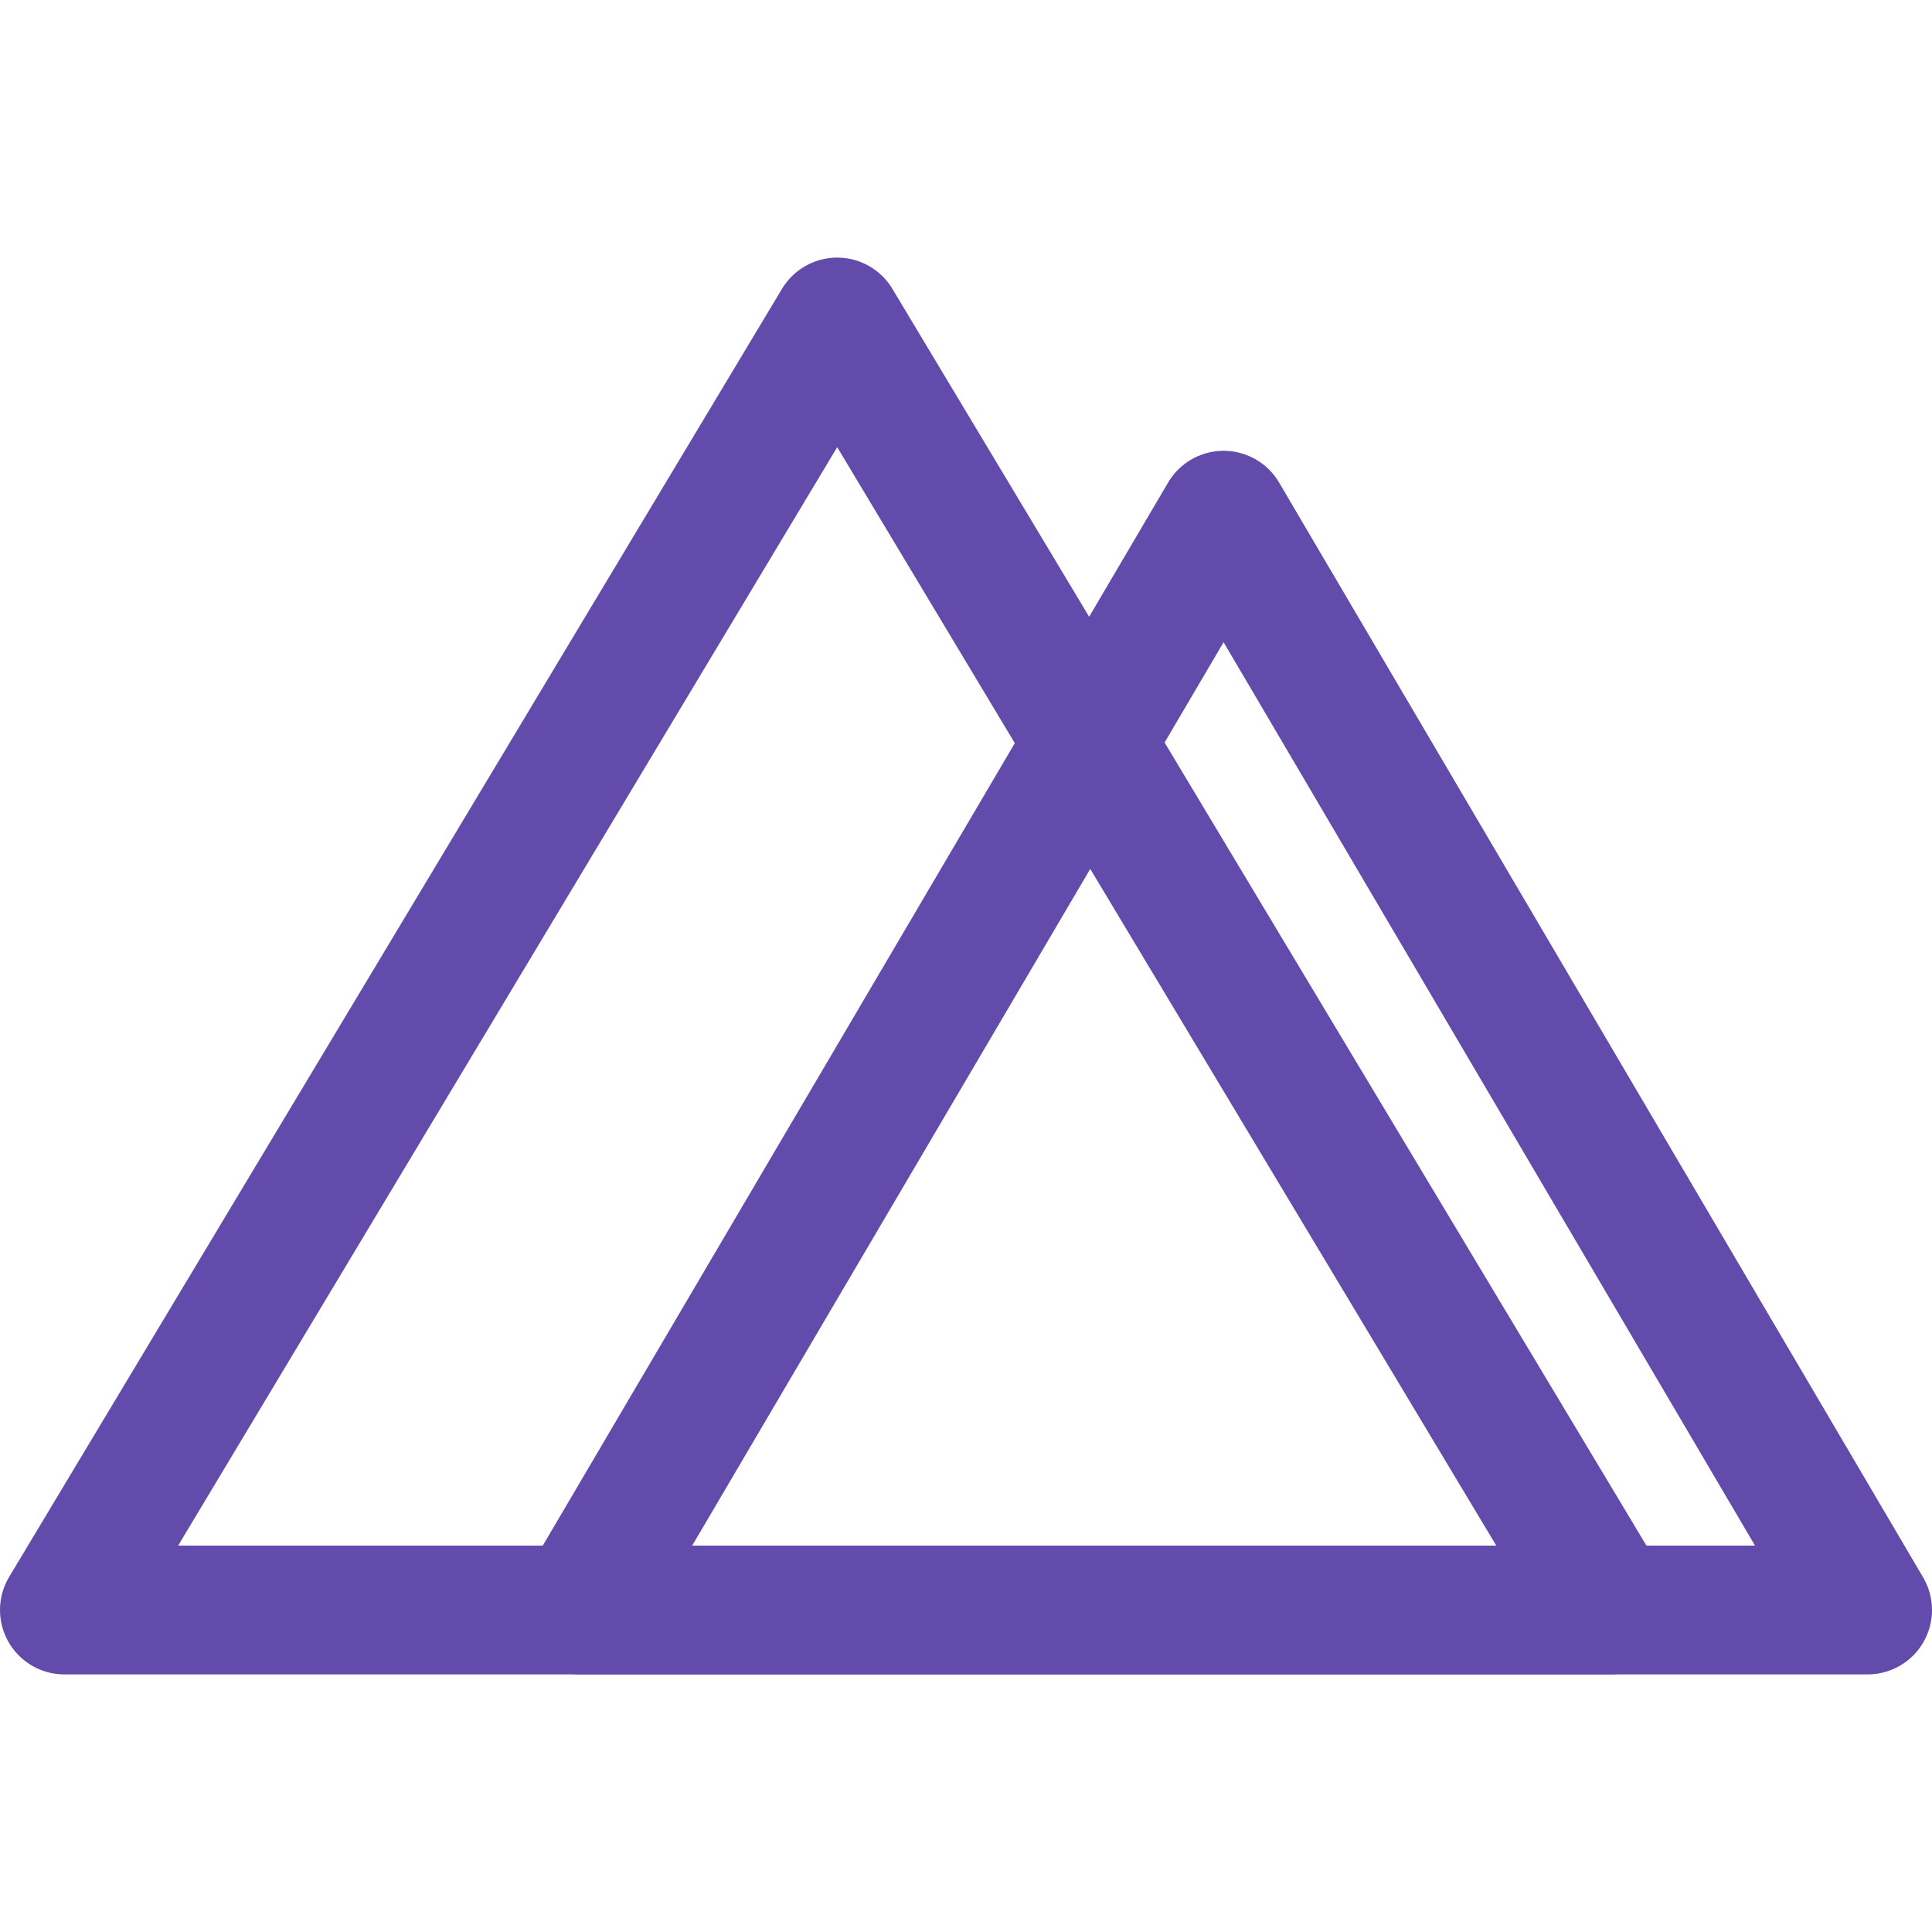 <!DOCTYPE svg PUBLIC "-//W3C//DTD SVG 1.1//EN" "http://www.w3.org/Graphics/SVG/1.1/DTD/svg11.dtd">
<!-- Uploaded to: SVG Repo, www.svgrepo.com, Transformed by: SVG Repo Mixer Tools -->
<svg width="99px" height="99px" viewBox="0 0 15 15" fill="none" xmlns="http://www.w3.org/2000/svg" stroke="#624bab">
<g id="SVGRepo_bgCarrier" stroke-width="0"/>
<g id="SVGRepo_tracerCarrier" stroke-linecap="round" stroke-linejoin="round"/>
<g id="SVGRepo_iconCarrier"> <path d="M0.5 12.5L6.5 2.5L12.5 12.5H0.5Z" stroke="#624bab" stroke-linejoin="round"/> <path d="M4.5 12.5L9.5 4L14.5 12.5H4.5Z" stroke="#624bab" stroke-linejoin="round"/> </g>
</svg>